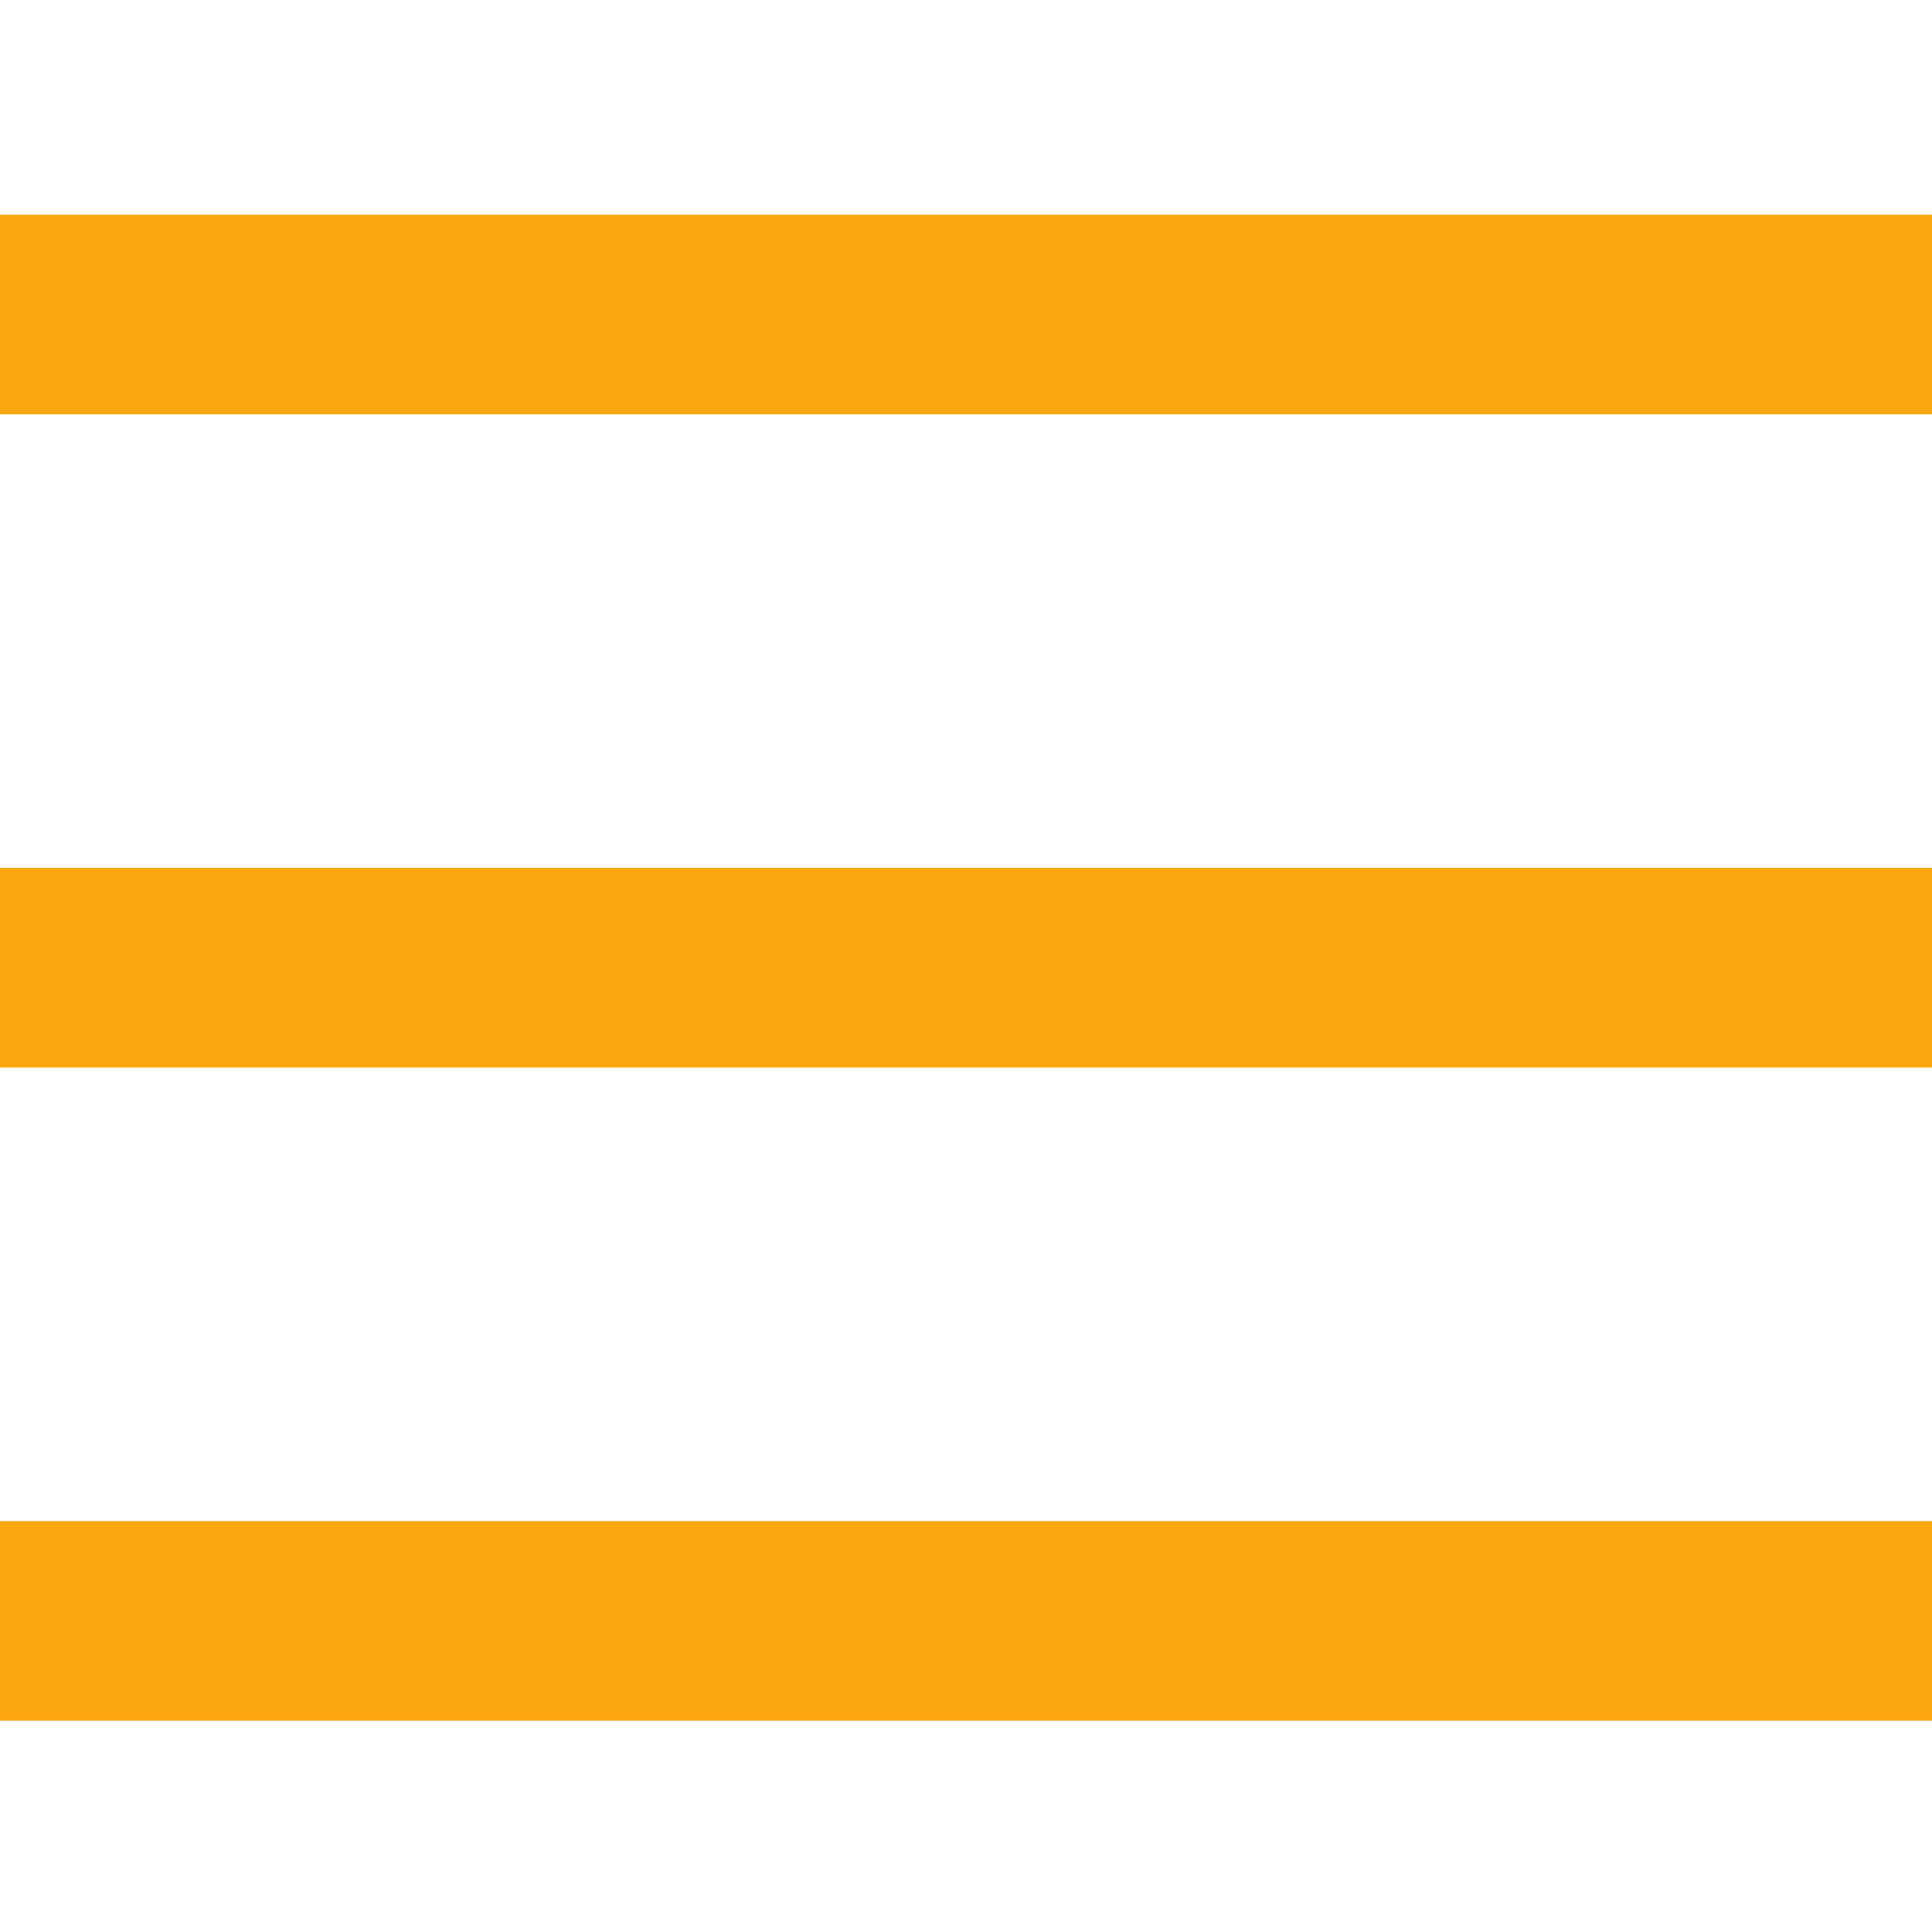 <?xml version="1.0" encoding="utf-8"?>
<!-- Generator: Adobe Illustrator 26.3.1, SVG Export Plug-In . SVG Version: 6.00 Build 0)  -->
<svg version="1.1" id="Capa_1" xmlns="http://www.w3.org/2000/svg" xmlns:xlink="http://www.w3.org/1999/xlink" x="0px" y="0px"
	 width="512px" height="512px" viewBox="0 0 512 512" style="enable-background:new 0 0 512 512;" xml:space="preserve">
<style type="text/css">
	.st0{fill:#FBA60F;}
</style>
<g>
	<rect x="0" y="403.1" class="st0" width="512" height="52.9"/>
</g>
<g>
	<rect x="0" y="56.9" class="st0" width="512" height="52.9"/>
</g>
<g>
	<rect x="0" y="230" class="st0" width="512" height="52.9"/>
</g>
</svg>

